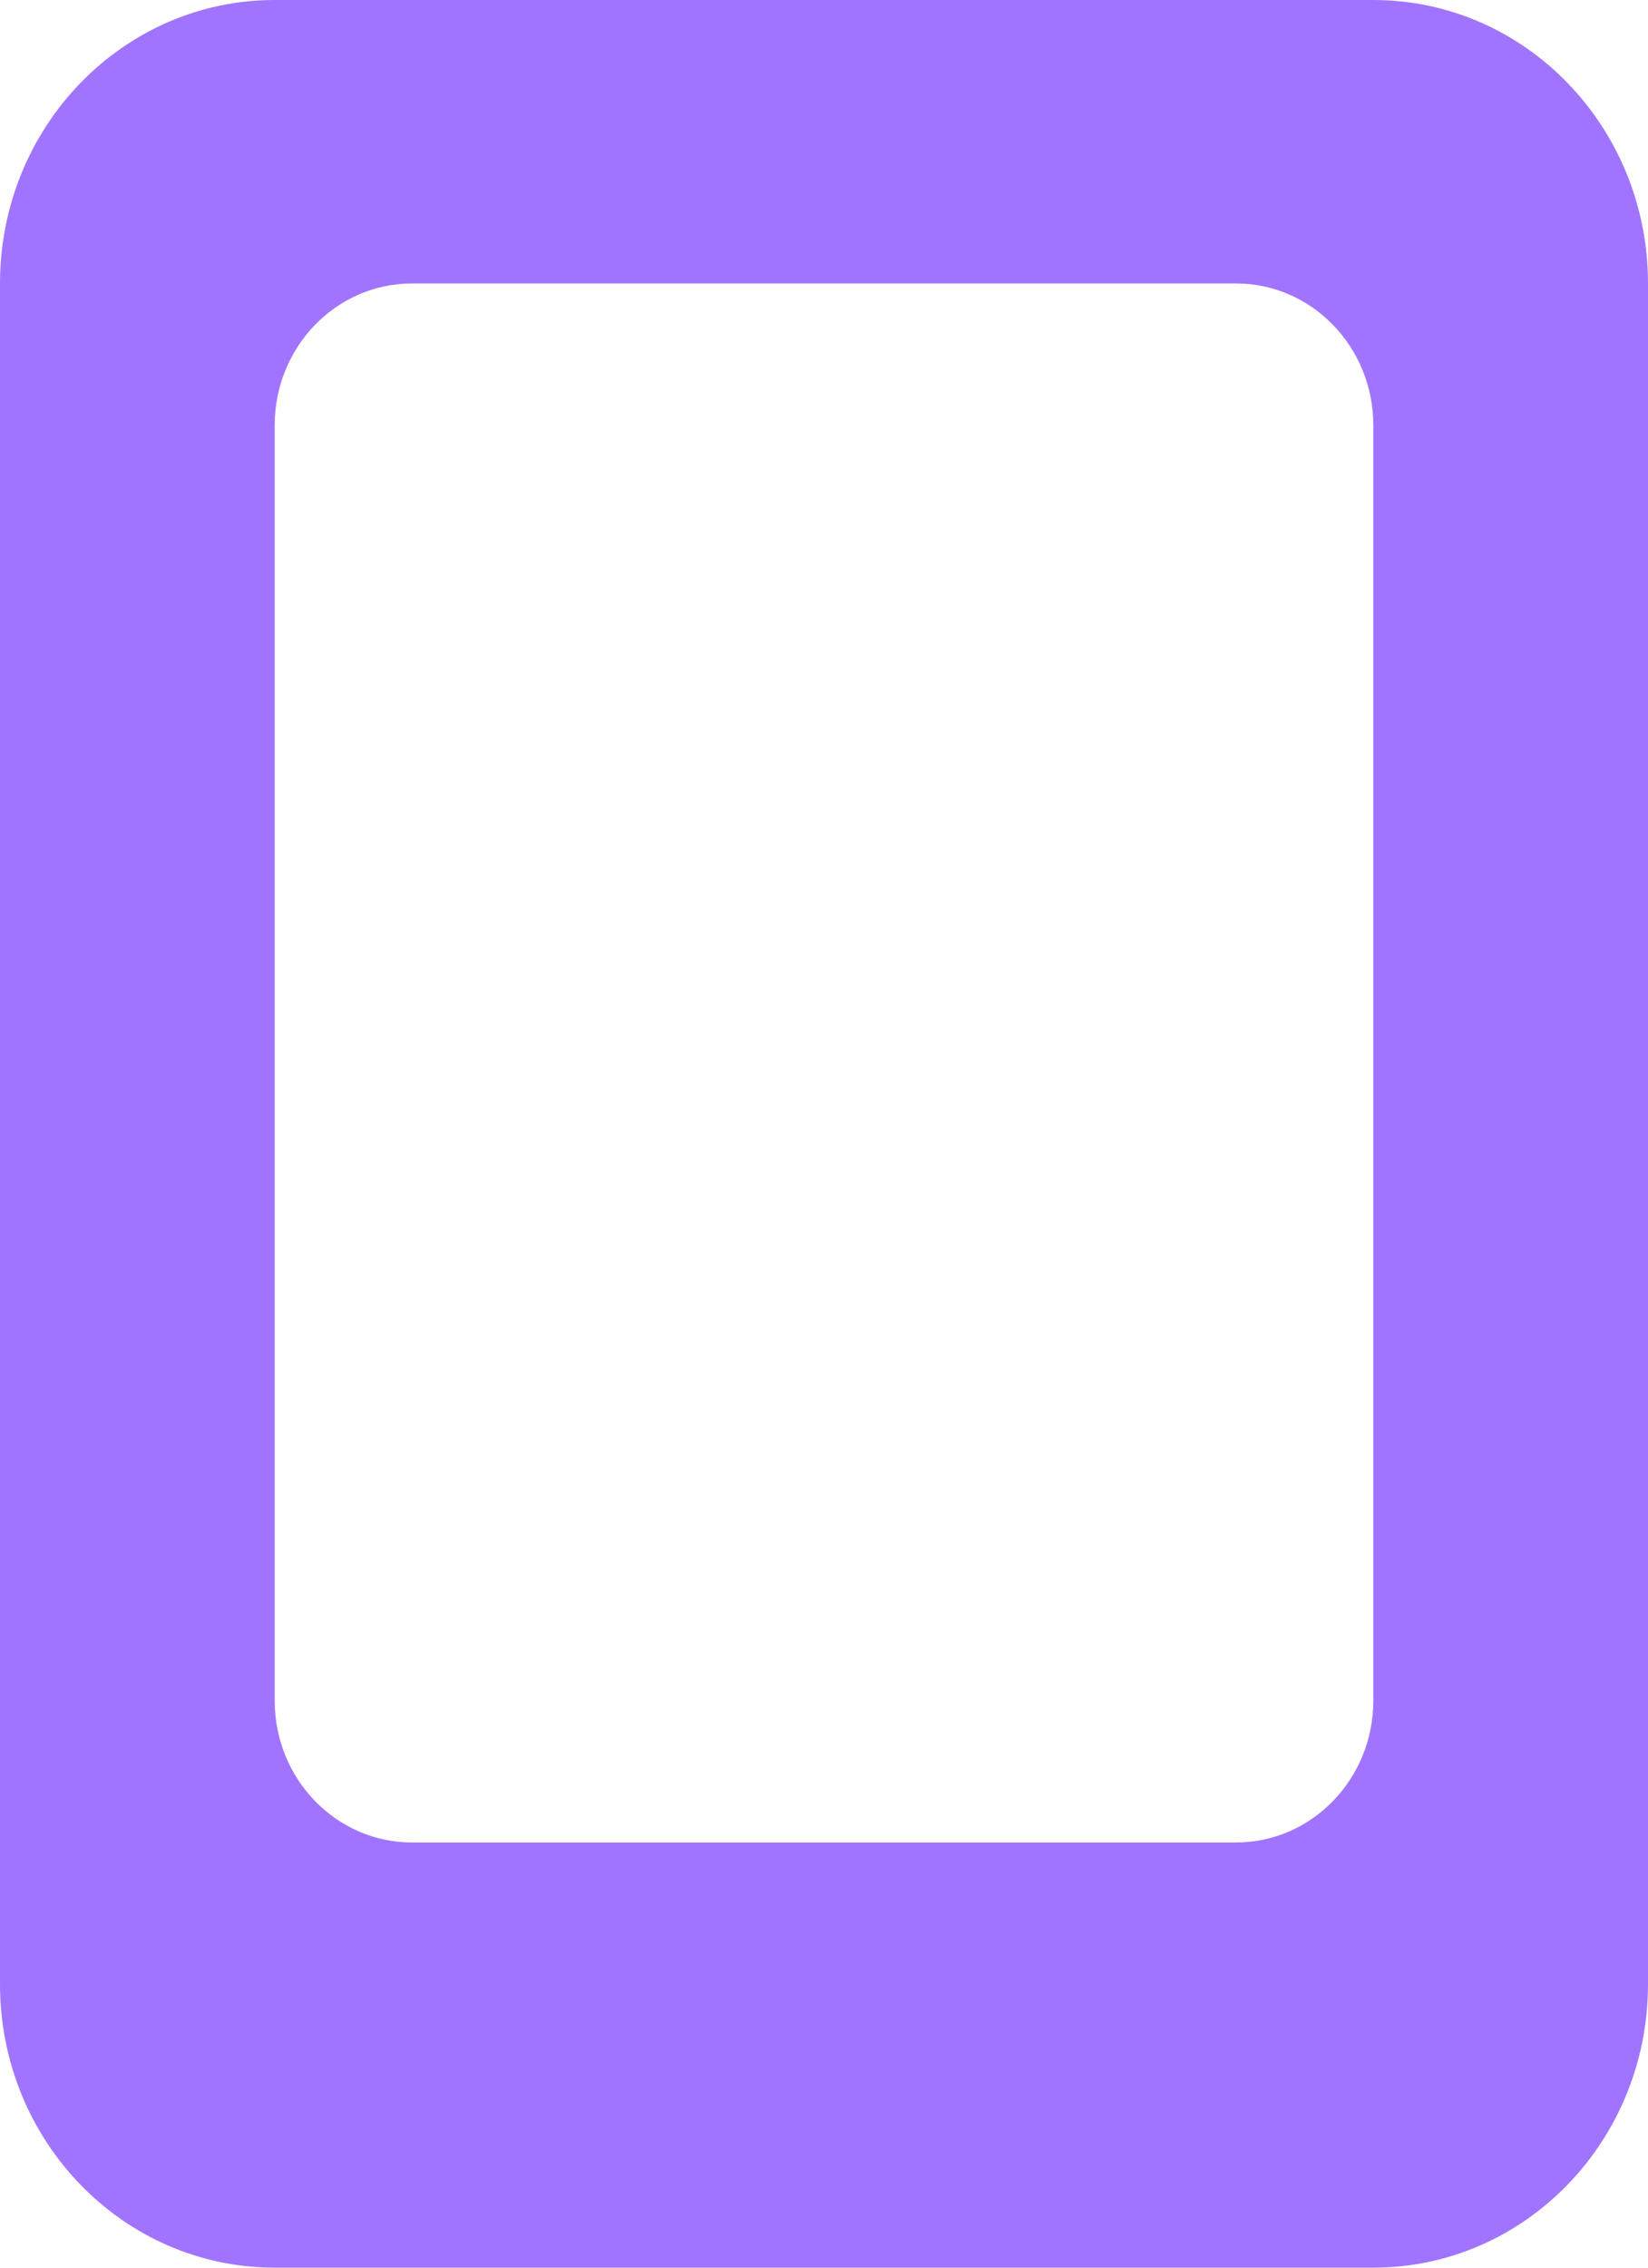 <svg width="16" height="22" viewBox="0 0 16 22" fill="none" xmlns="http://www.w3.org/2000/svg">
<g clip-path="url(#clip0_3469_14781)">
<path d="M2.667 0C1.193 0 0 1.231 0 2.75V19.25C0 20.769 1.193 22 2.667 22H13.333C14.807 22 16 20.769 16 19.25V2.75C16 1.231 14.807 0 13.333 0H2.667ZM4 2.75H12C12.736 2.75 13.333 3.366 13.333 4.125V16.5C13.333 17.259 12.736 17.875 12 17.875H4C3.264 17.875 2.667 17.259 2.667 16.5V4.125C2.667 3.366 3.264 2.75 4 2.75Z" fill="#A174FF"/>
</g>
<defs>
<clipPath id="clip0_3469_14781">
<rect width="16" height="22" fill="white"/>
</clipPath>
</defs>
</svg>
